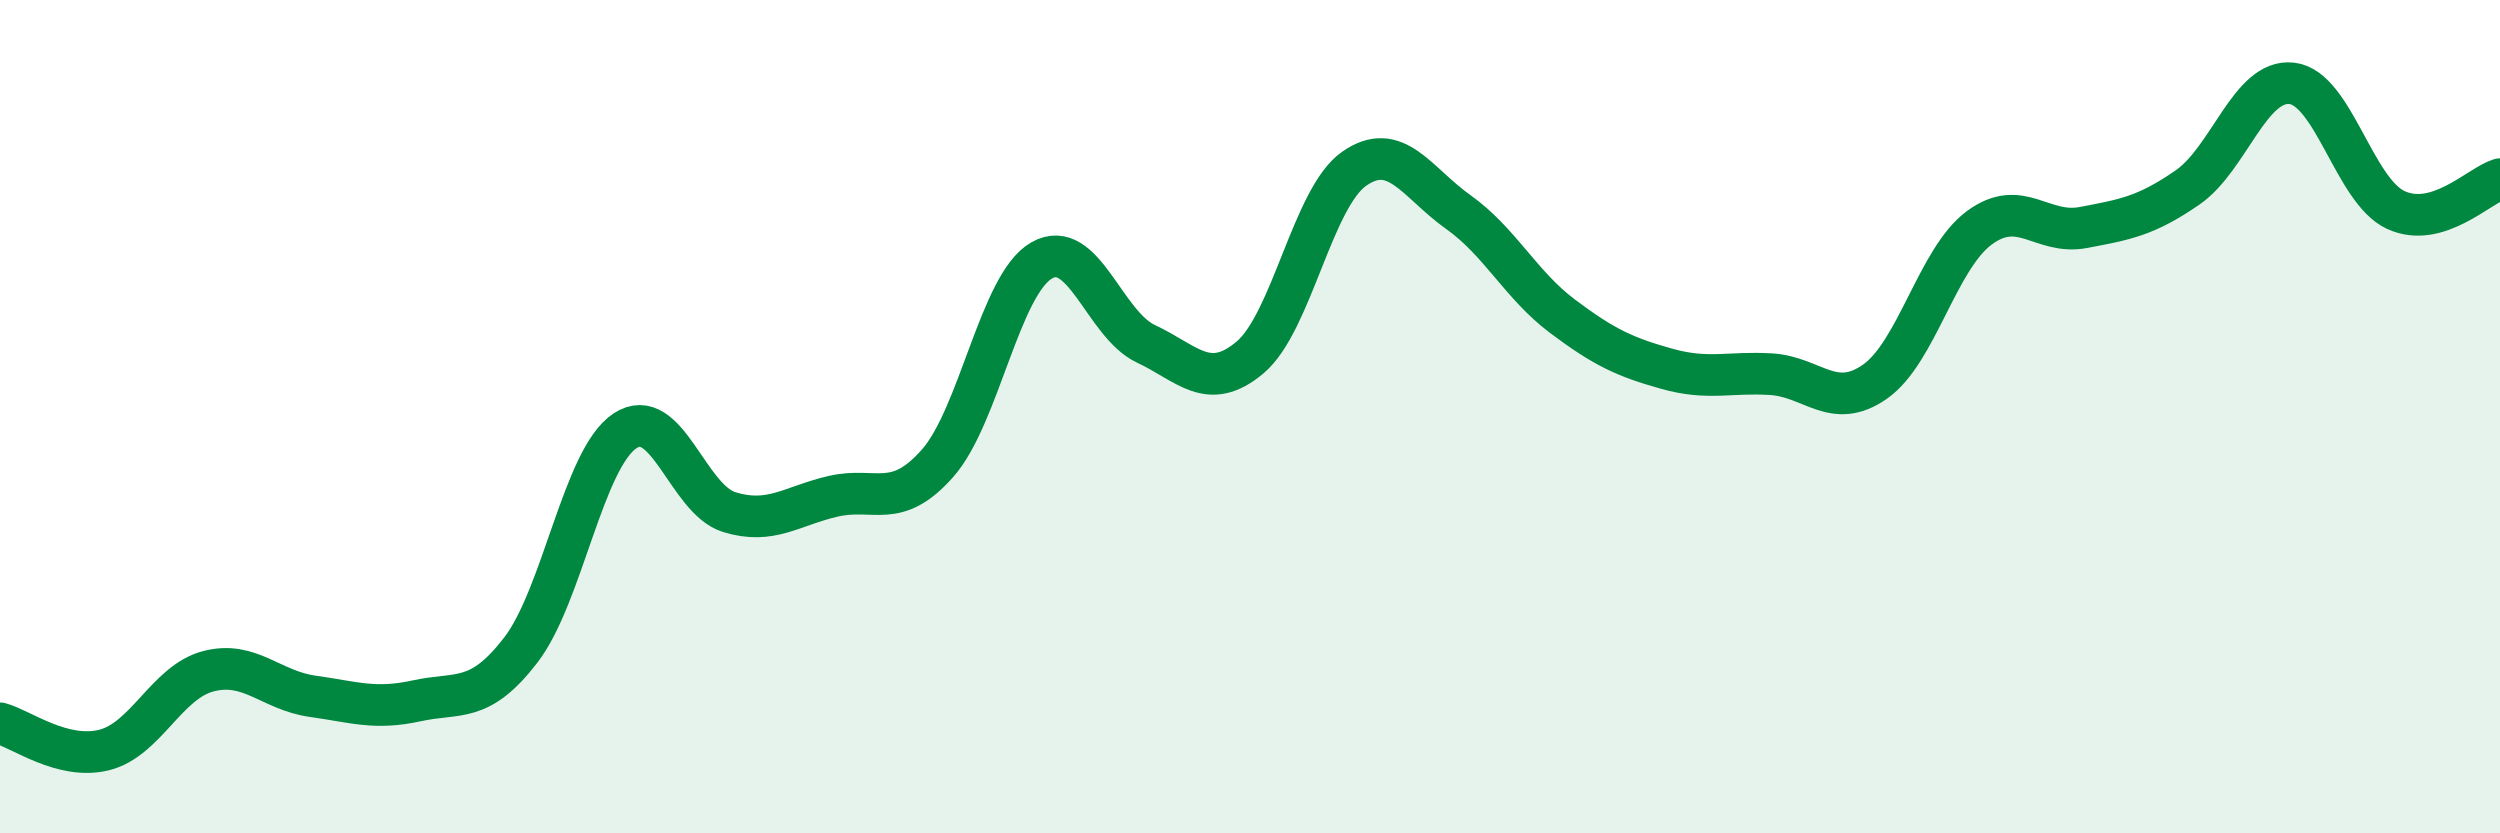 
    <svg width="60" height="20" viewBox="0 0 60 20" xmlns="http://www.w3.org/2000/svg">
      <path
        d="M 0,17.36 C 0.5,17.49 1.5,18.25 2.5,18 C 3.5,17.75 4,16.37 5,16.11 C 6,15.85 6.5,16.57 7.5,16.71 C 8.5,16.85 9,17.04 10,16.82 C 11,16.6 11.5,16.9 12.5,15.6 C 13.5,14.3 14,11 15,10.34 C 16,9.68 16.5,11.98 17.5,12.29 C 18.5,12.6 19,12.14 20,11.91 C 21,11.68 21.5,12.25 22.5,11.12 C 23.5,9.99 24,6.82 25,6.25 C 26,5.68 26.5,7.78 27.5,8.25 C 28.5,8.72 29,9.42 30,8.58 C 31,7.74 31.5,4.75 32.5,4.05 C 33.5,3.35 34,4.38 35,5.09 C 36,5.8 36.5,6.84 37.5,7.59 C 38.5,8.34 39,8.57 40,8.85 C 41,9.13 41.5,8.92 42.5,8.98 C 43.5,9.04 44,9.86 45,9.16 C 46,8.46 46.5,6.21 47.5,5.47 C 48.5,4.73 49,5.65 50,5.46 C 51,5.27 51.5,5.19 52.5,4.5 C 53.5,3.81 54,1.89 55,2 C 56,2.11 56.5,4.58 57.5,5.04 C 58.5,5.5 59.5,4.45 60,4.3L60 20L0 20Z"
        fill="#008740"
        opacity="0.1"
        stroke-linecap="round"
        stroke-linejoin="round"
      />
      <path
        d="M 0,17.36 C 0.5,17.49 1.5,18.25 2.5,18 C 3.5,17.75 4,16.37 5,16.11 C 6,15.85 6.5,16.57 7.5,16.71 C 8.5,16.85 9,17.04 10,16.82 C 11,16.6 11.5,16.9 12.5,15.6 C 13.5,14.3 14,11 15,10.34 C 16,9.68 16.5,11.98 17.5,12.29 C 18.5,12.6 19,12.14 20,11.91 C 21,11.68 21.5,12.25 22.5,11.12 C 23.5,9.99 24,6.82 25,6.25 C 26,5.68 26.5,7.78 27.5,8.25 C 28.5,8.72 29,9.42 30,8.58 C 31,7.74 31.5,4.75 32.5,4.05 C 33.5,3.35 34,4.38 35,5.09 C 36,5.8 36.5,6.84 37.5,7.59 C 38.5,8.34 39,8.57 40,8.85 C 41,9.13 41.5,8.92 42.5,8.98 C 43.5,9.04 44,9.86 45,9.16 C 46,8.46 46.5,6.21 47.5,5.47 C 48.5,4.73 49,5.65 50,5.46 C 51,5.27 51.5,5.19 52.5,4.5 C 53.5,3.81 54,1.89 55,2 C 56,2.11 56.5,4.58 57.5,5.04 C 58.5,5.5 59.5,4.45 60,4.3"
        stroke="#008740"
        stroke-width="1"
        fill="none"
        stroke-linecap="round"
        stroke-linejoin="round"
      />
    </svg>
  